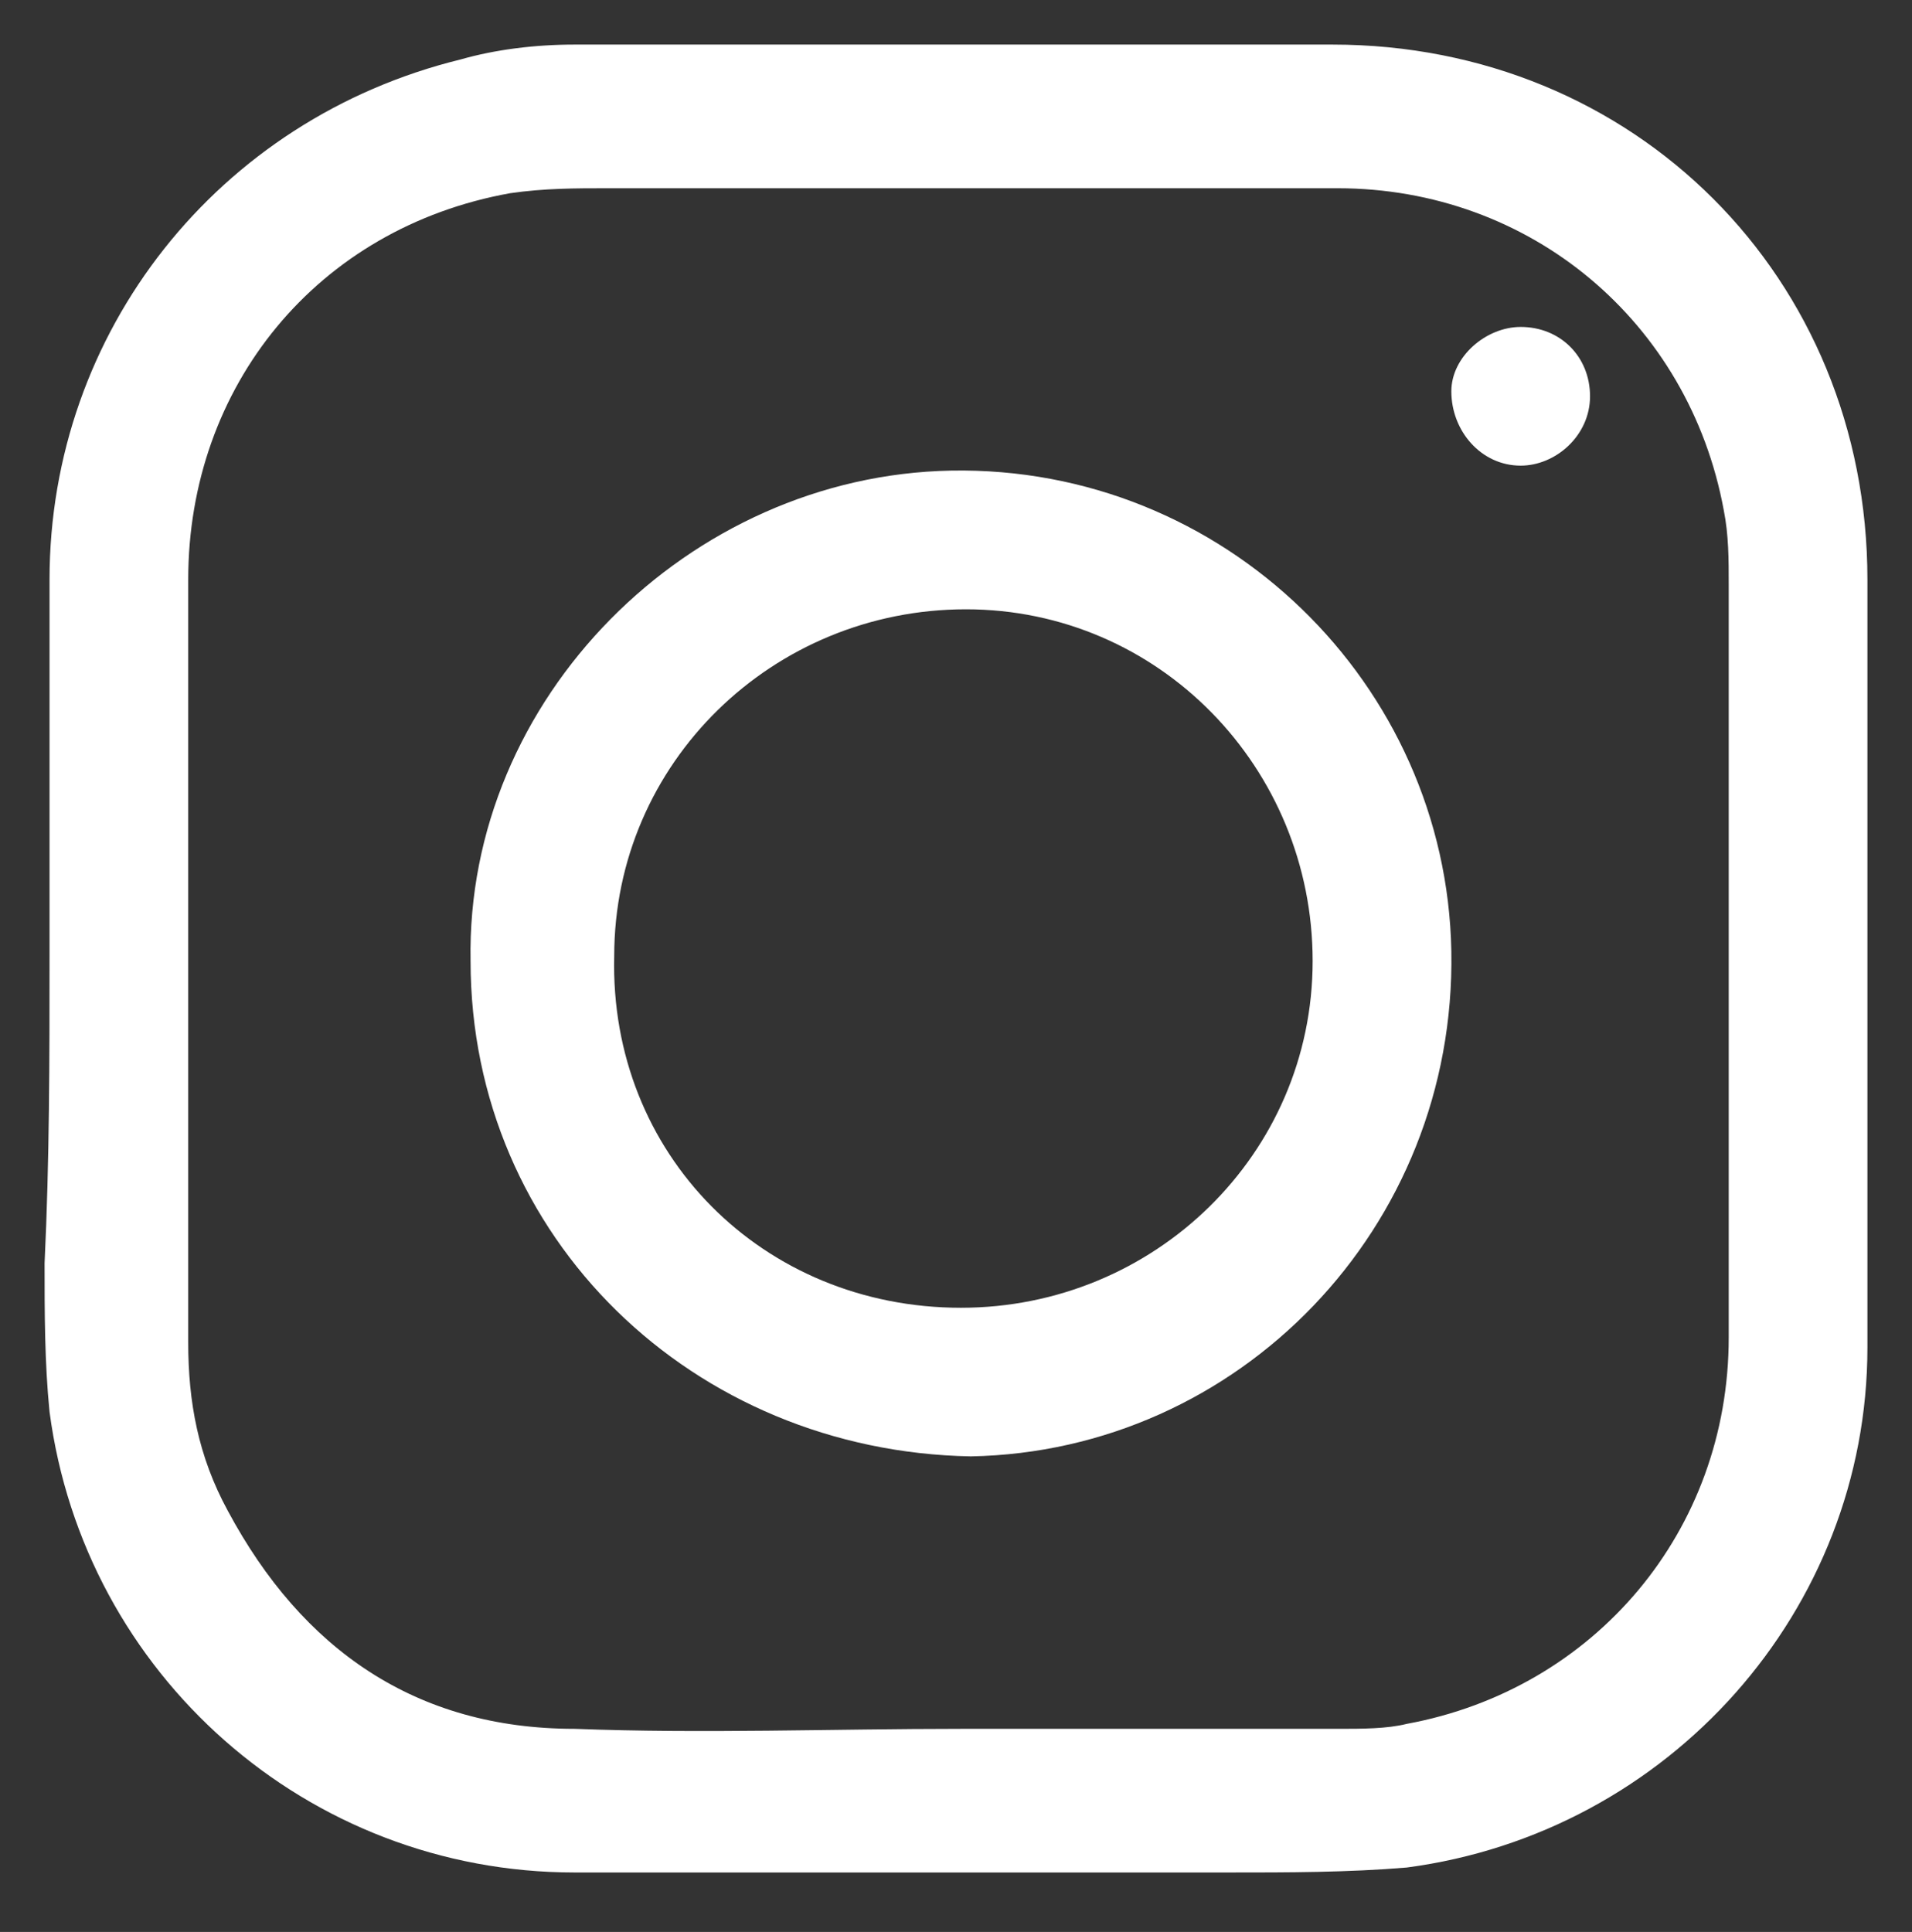 <?xml version="1.0" encoding="utf-8"?>
<!-- Generator: Adobe Illustrator 24.0.2, SVG Export Plug-In . SVG Version: 6.00 Build 0)  -->
<svg version="1.1" id="Layer_1" xmlns="http://www.w3.org/2000/svg" xmlns:xlink="http://www.w3.org/1999/xlink" x="0px" y="0px"
	 viewBox="0 0 38.6 39" style="enable-background:new 0 0 38.6 39;" xml:space="preserve">
<rect x="0" y="0" width="38.6" height="39" fill="#333333" stroke="none"/>
<style type="text/css">
	.st0{fill:#FFFFFF;}
</style>
<g>
	<path class="st0" d="M1,19.3c0-2.5,0-5.1,0-7.6c0-5,3.4-9.3,8.3-10.5C10,1,10.8,0.9,11.6,0.9c5.1,0,10.2,0,15.3,0
		c6.1,0,10.8,4.7,10.8,10.8c0,5.2,0,10.3,0,15.5c0,5.3-4,9.8-9.3,10.5c-1.2,0.1-2.4,0.1-3.6,0.1c-4.4,0-8.8,0-13.2,0
		c-5.4,0-9.9-4-10.6-9.3c-0.1-1-0.1-2-0.1-3C1,23.4,1,21.4,1,19.3z M19.4,34.9c2.5,0,5.1,0,7.6,0c0.5,0,1,0,1.4-0.1
		c3.8-0.7,6.5-3.9,6.5-7.8c0-5.1,0-10.1,0-15.2c0-0.5,0-1-0.1-1.5c-0.7-3.8-3.9-6.5-7.8-6.5c-4.9,0-9.8,0-14.7,0c-0.7,0-1.3,0-2,0.1
		c-3.9,0.7-6.5,3.9-6.5,7.8c0,5.1,0,10.3,0,15.4c0,1.2,0.2,2.3,0.8,3.4c1.5,2.8,3.8,4.4,7,4.4C14.2,35,16.8,34.9,19.4,34.9z"/>
	<path class="st0" d="M9.5,19.4c-0.1-5.3,4.4-9.8,9.7-9.9c5.5-0.1,10,4.3,10.1,9.7c0.1,5.6-4.3,10.1-9.7,10.2
		C14,29.3,9.5,25,9.5,19.4z M19.4,26.4c3.9,0,7.1-3.1,7.1-7c0-3.9-3.1-7.1-7-7.1c-3.9,0-7.1,3.1-7.1,7
		C12.3,23.3,15.4,26.4,19.4,26.4z"/>
	<path class="st0" d="M30.7,6.6c0.8,0,1.4,0.6,1.4,1.4c0,0.8-0.7,1.4-1.4,1.4c-0.8,0-1.4-0.7-1.4-1.5C29.3,7.2,30,6.6,30.7,6.6z"/>
</g>
</svg>
